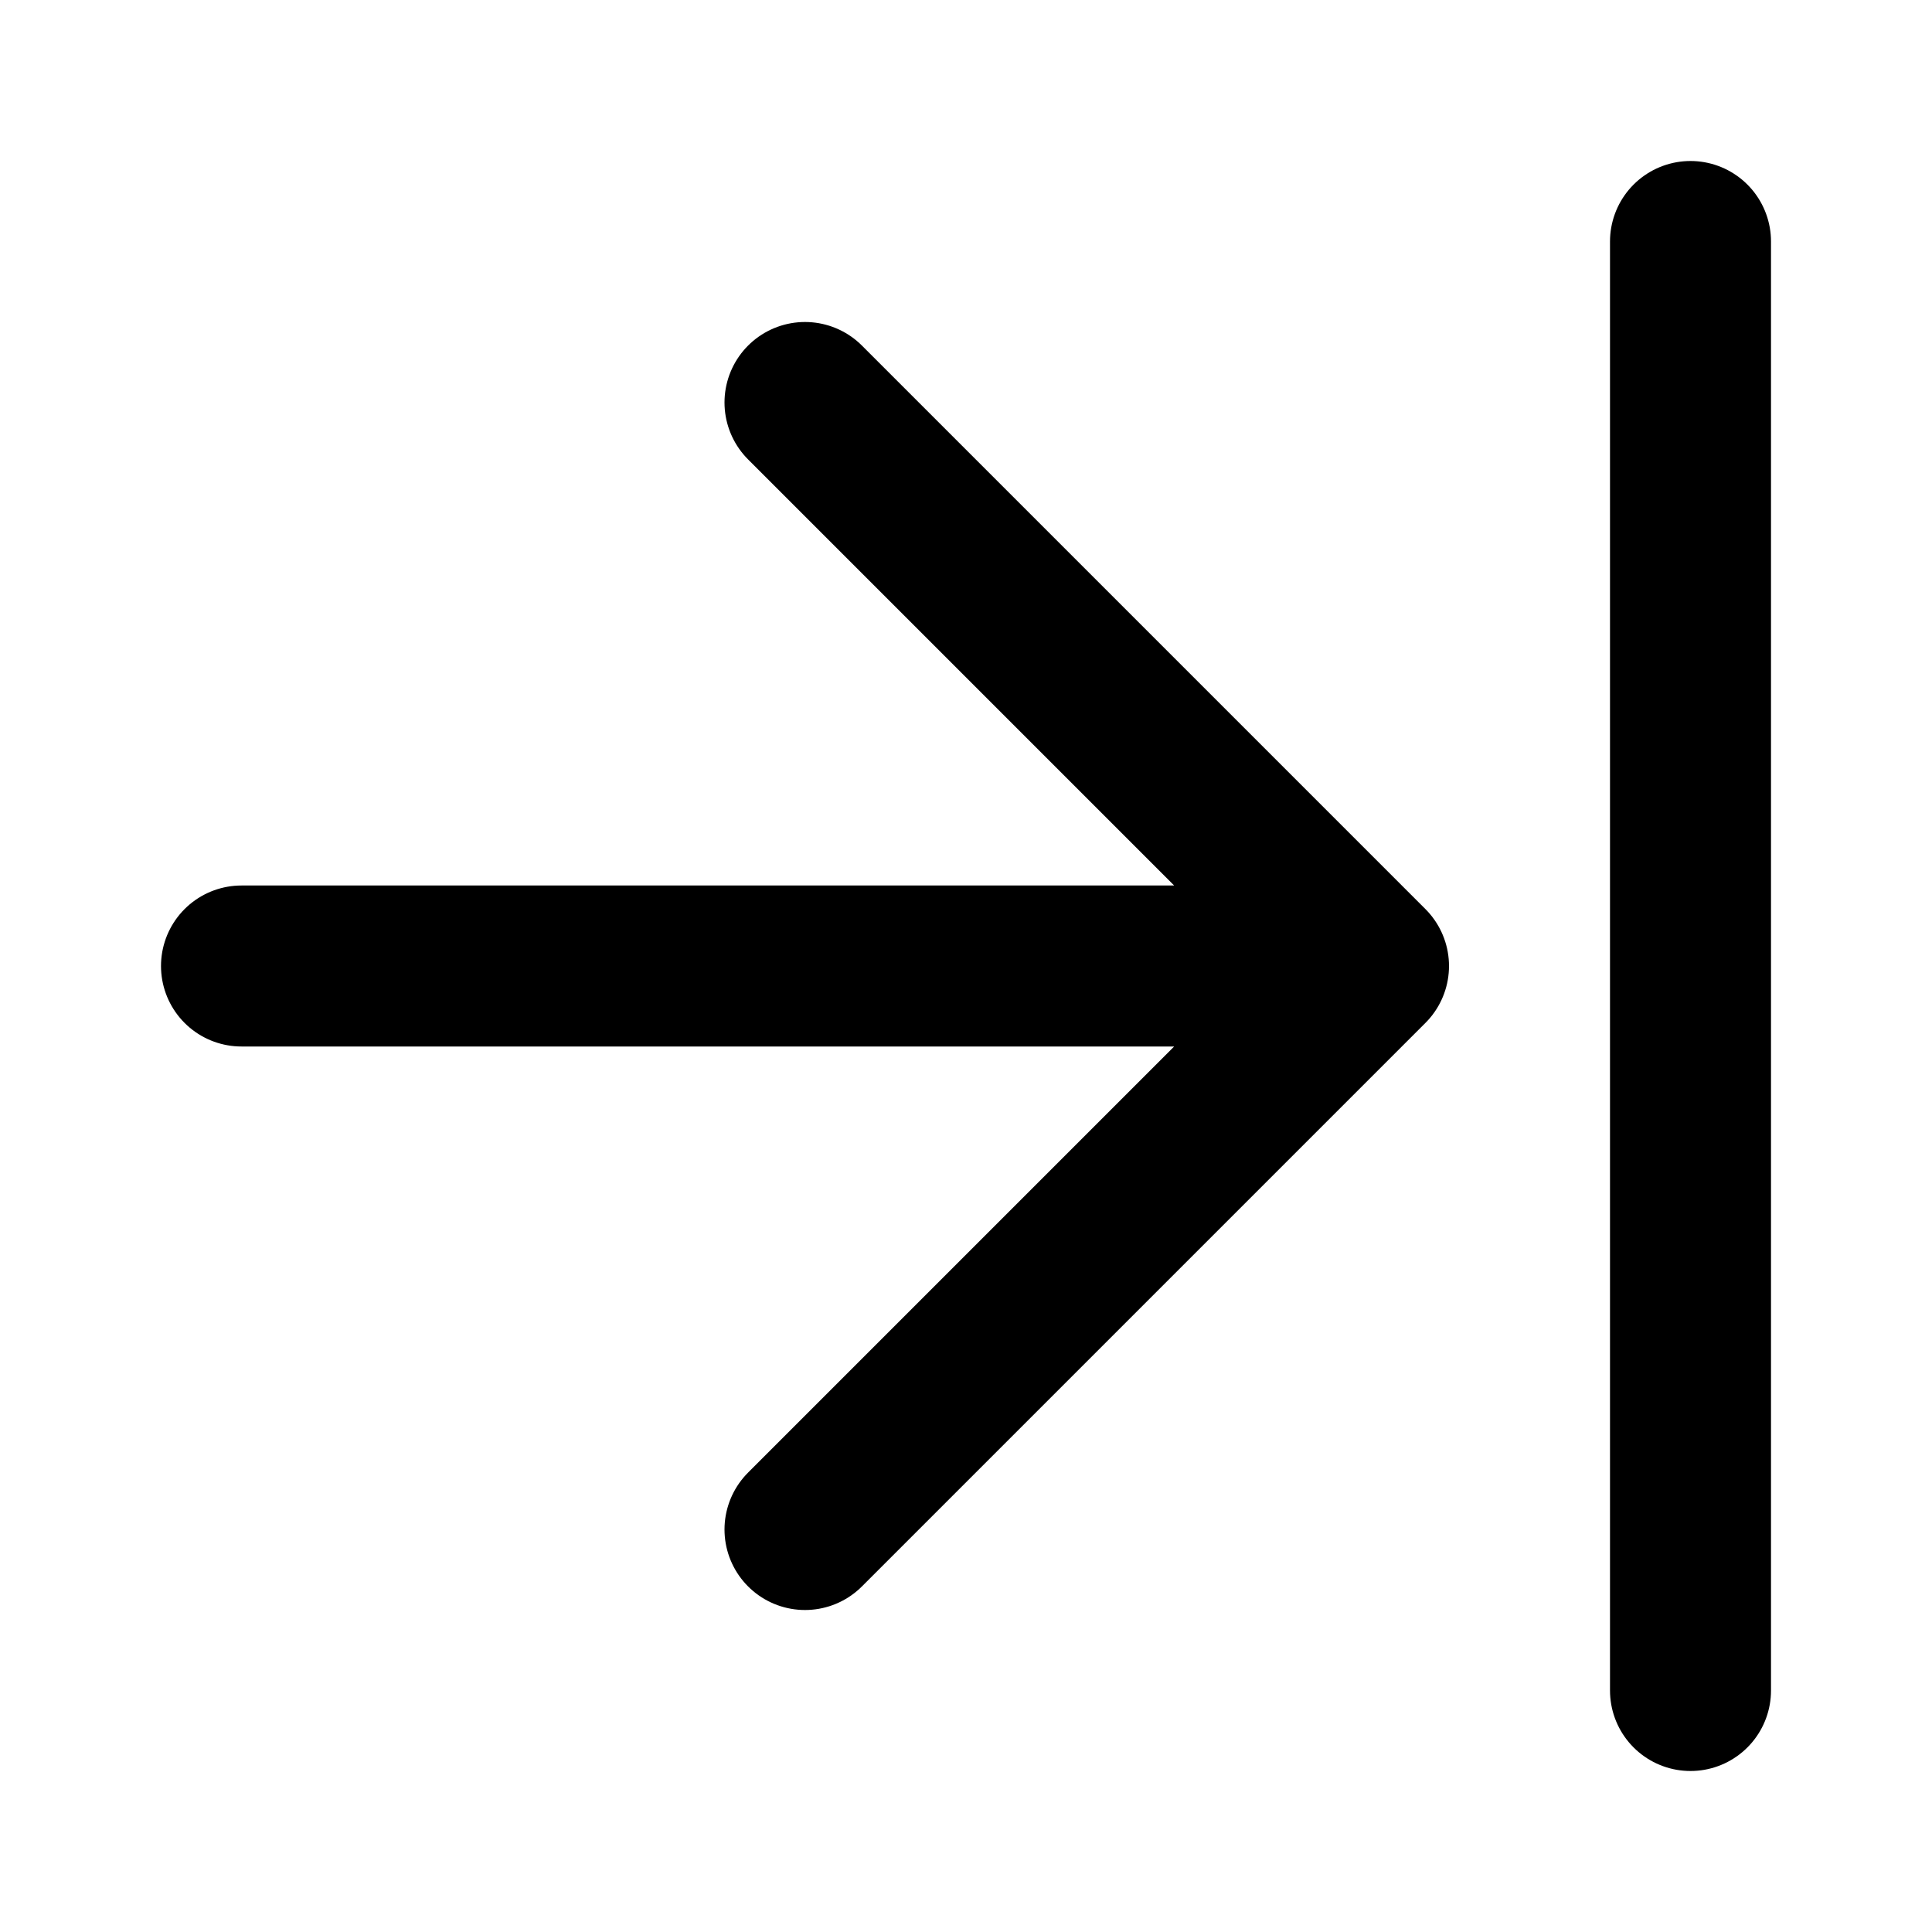 <svg xmlns="http://www.w3.org/2000/svg" fill="none" stroke="currentColor" stroke-width="2" viewBox="0 0 24 24">
    <path d="M21 21V3M3 12H17M17 12L10 5M17 12L10 19" stroke-linecap="round" stroke-linejoin="round"/>
</svg>
